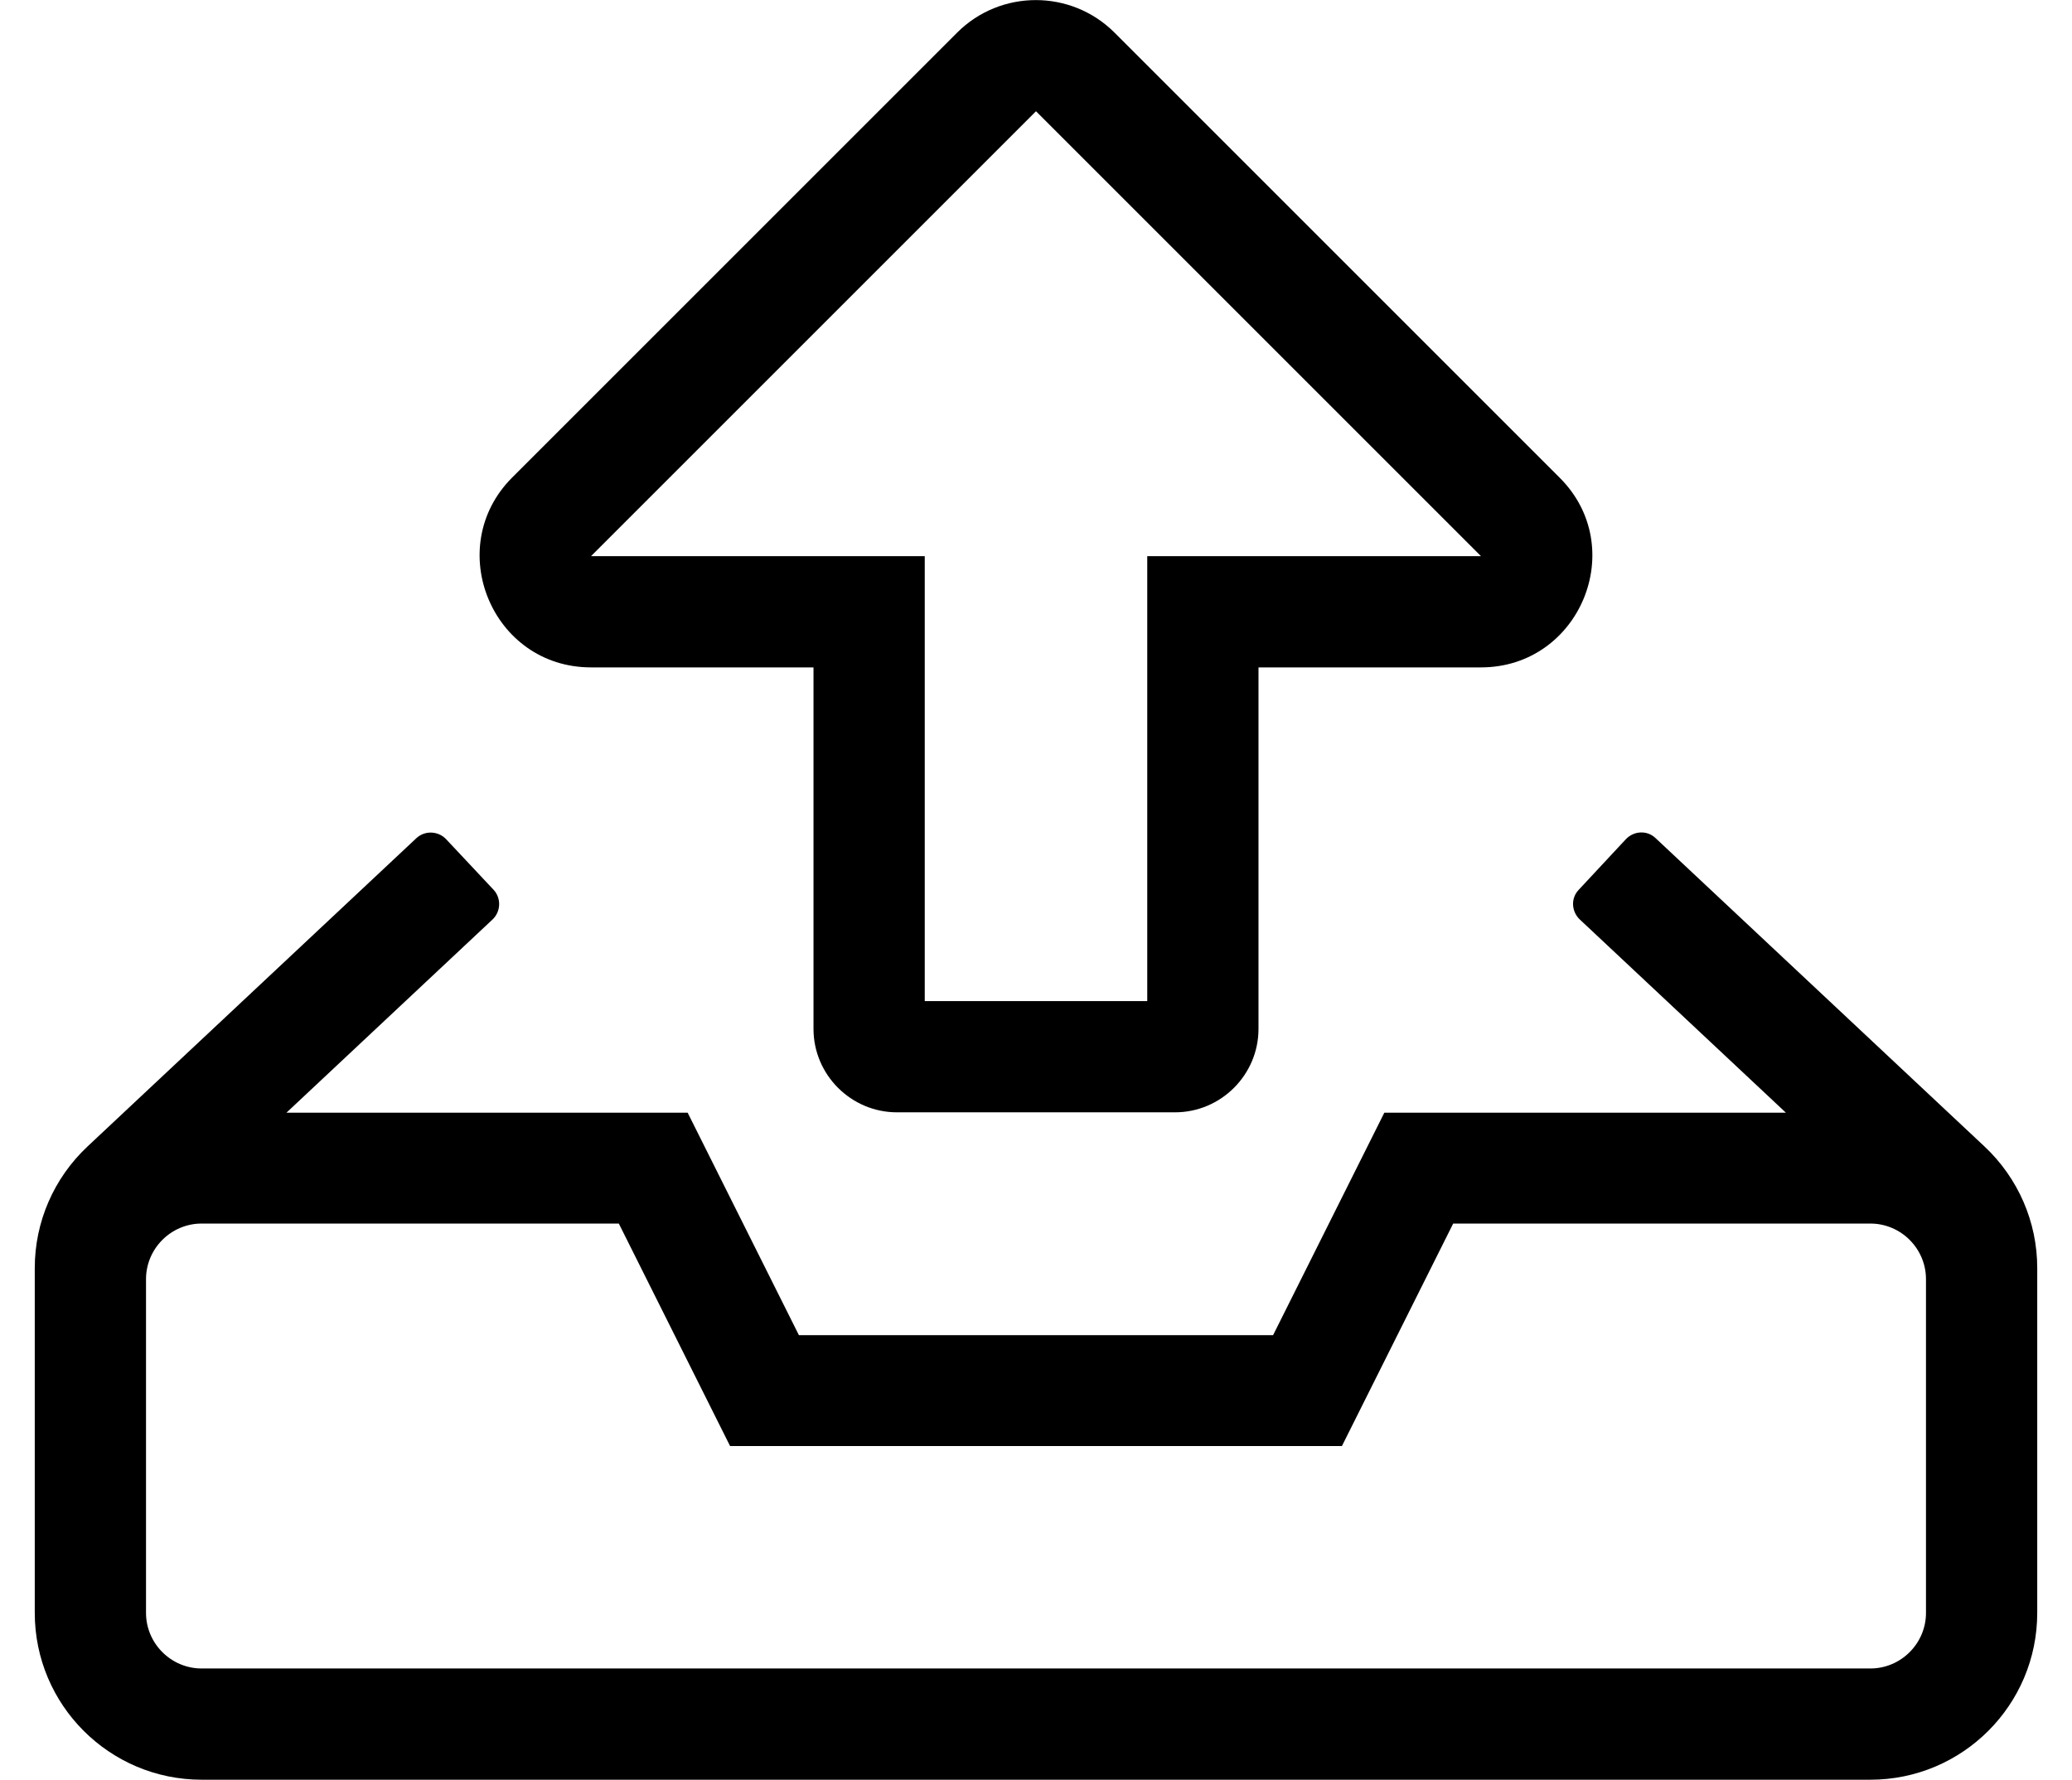 <?xml version="1.0" standalone="no"?>
<!DOCTYPE svg PUBLIC "-//W3C//DTD SVG 1.1//EN" "http://www.w3.org/Graphics/SVG/1.1/DTD/svg11.dtd" >
<svg xmlns="http://www.w3.org/2000/svg" xmlns:xlink="http://www.w3.org/1999/xlink" version="1.1" viewBox="-10 0 596 512">
   <path fill="currentColor"
d="M560.8 329.8c9.7 9.101 15.2 21.7 15.2 35v99.2c0 26.5 -21.5 48 -48 48h-480c-26.5 0 -48 -21.5 -48 -48v-99.2c0 -13.3 5.5 -25.899 15.2 -35l94.6 -88.7c2.4 -2.199 6.2 -2.1 8.5 0.301l13.7 14.6
c2.2 2.4 2.1 6.2 -0.3 8.5l-59.3 55.6h115.399l32 64h136.4l32 -64h115.5l-59.3 -55.6c-2.4 -2.3 -2.601 -6.1 -0.301 -8.5l13.601 -14.6c2.3 -2.4 6.1 -2.601 8.5 -0.301zM544 464v-96
c0 -8.8 -7.2 -16 -16 -16h-120l-32 64h-176l-32 -64h-120c-8.8 0 -16 7.2 -16 16v96c0 8.8 7.2 16 16 16h480c8.8 0 16 -7.2 16 -16zM160 192c-28.5 0 -42.7 -34.5 -22.7 -54.6l128 -128c12.5 -12.5 32.8 -12.5 45.3 0l128 128
c20.2 20.1 5.801 54.6 -22.6 54.6h-64v104c0 13.2 -10.8 24 -24 24h-80c-13.2 0 -24 -10.8 -24 -24v-104h-64zM288 32l-128 128h96v128h64v-128h96z" />
</svg>
